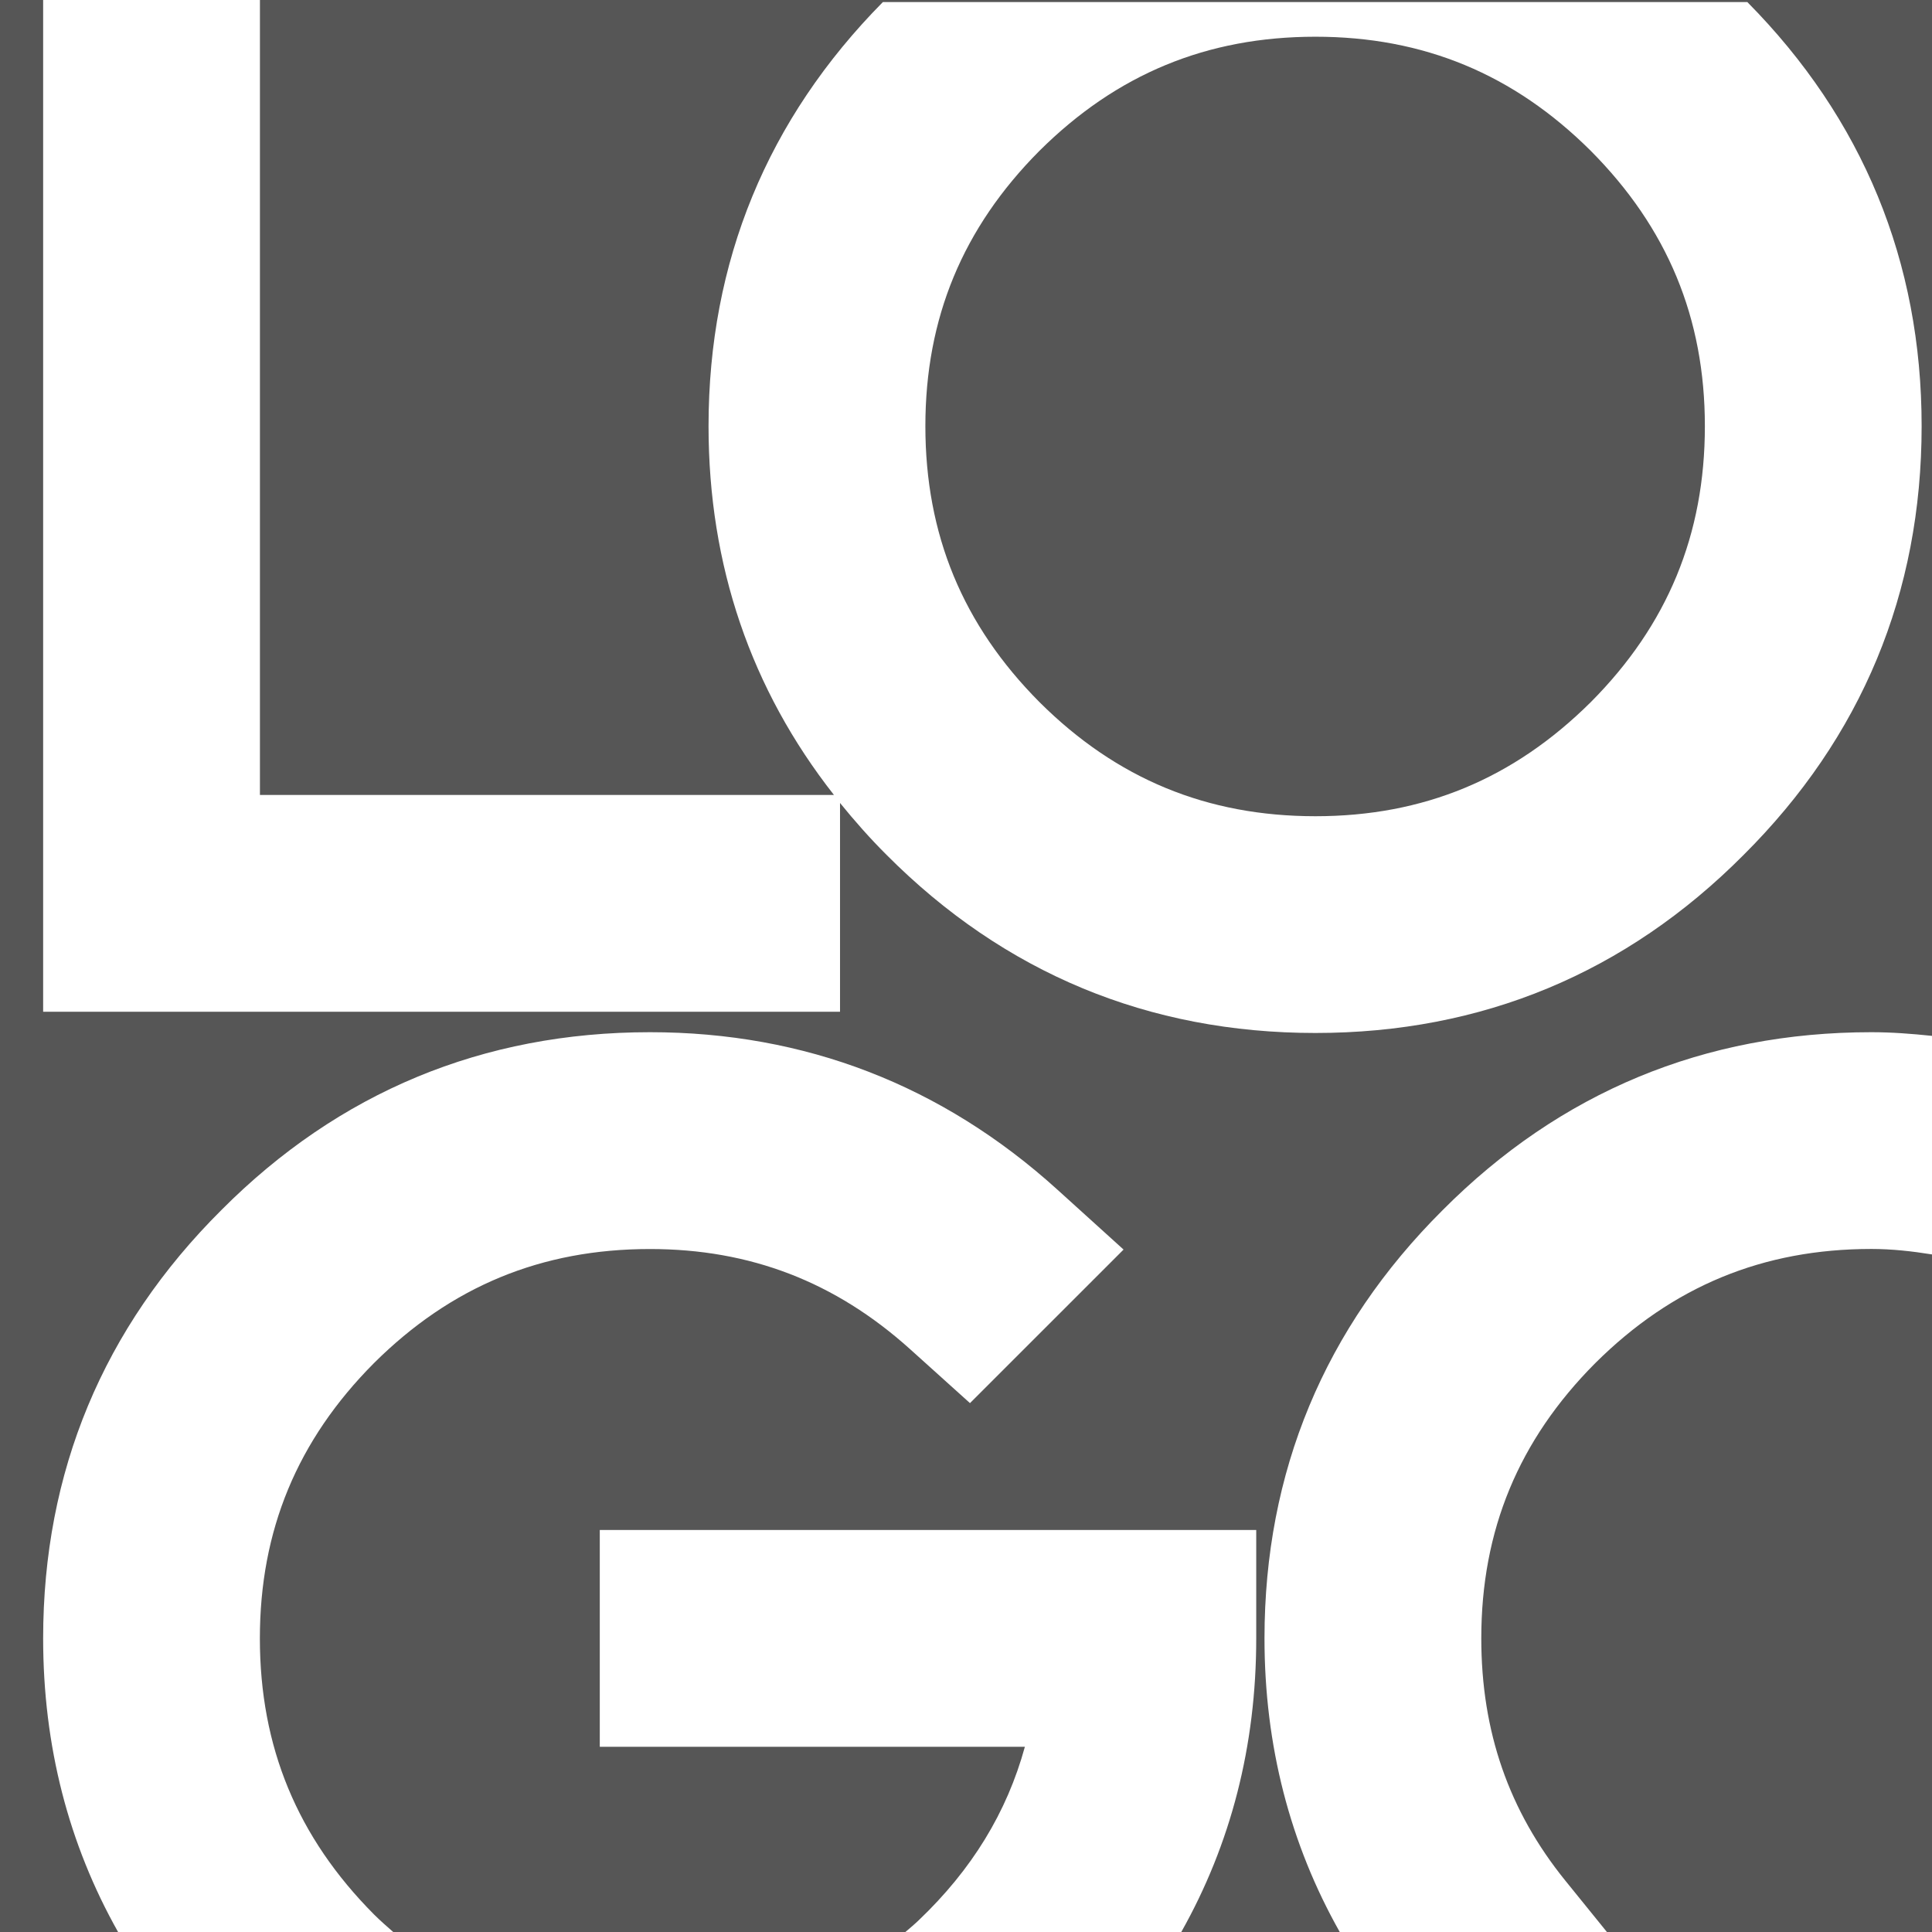 <?xml version="1.0" encoding="iso-8859-1"?>
<!-- Generator: Adobe Illustrator 16.0.0, SVG Export Plug-In . SVG Version: 6.00 Build 0)  -->
<!DOCTYPE svg PUBLIC "-//W3C//DTD SVG 1.1//EN" "http://www.w3.org/Graphics/SVG/1.1/DTD/svg11.dtd">
<svg version="1.1" xmlns="http://www.w3.org/2000/svg" xmlns:xlink="http://www.w3.org/1999/xlink" x="0px" y="0px"
	 width="56.822px" height="56.822px" viewBox="0 0 56.822 56.822" style="enable-background:new 0 0 56.822 56.822;"
	 xml:space="preserve">
<g id="_x30_2BC_x5F_B_x5F_LG_x5F_01">
	<path style="fill:#565656;" d="M38.688,24.006c-3.192,0-5.849-1.1-8.112-3.352c-2.261-2.272-3.36-4.93-3.36-8.121
		c0-3.179,1.1-5.829,3.351-8.093c2.273-2.261,4.93-3.36,8.122-3.36c3.179,0,5.829,1.1,8.093,3.352
		c2.261,2.272,3.36,4.923,3.36,8.102c0,3.191-1.1,5.849-3.351,8.112C44.517,22.906,41.867,24.006,38.688,24.006z M1.269,48.186
		c0-4.896,1.764-9.135,5.241-12.596c3.452-3.469,7.696-5.232,12.607-5.232c4.556,0,8.587,1.557,11.98,4.629l1.948,1.764
		l-4.517,4.516l-1.763-1.588c-2.2-1.98-4.702-2.944-7.649-2.944c-3.193,0-5.85,1.099-8.121,3.359
		c-2.252,2.265-3.352,4.915-3.352,8.093c0,3.192,1.1,5.85,3.36,8.122c0.184,0.183,0.375,0.349,0.564,0.515h15.059
		c0.132-0.113,0.266-0.224,0.395-0.348c1.56-1.486,2.592-3.17,3.122-5.102H17.64v-6.376h19.307v3.188
		c0,3.169-0.749,6.054-2.205,8.637h4.662c-1.463-2.593-2.214-5.485-2.214-8.637c0-4.896,1.764-9.134,5.241-12.596
		c3.453-3.469,7.698-5.232,12.608-5.232c0.599,0,1.192,0.046,1.783,0.108V0H7.645v23.38h16.882
		c-2.436-3.103-3.688-6.738-3.688-10.847c0-4.841,1.729-9.033,5.128-12.473H51.39c3.396,3.433,5.127,7.629,5.127,12.473
		c0,4.91-1.764,9.155-5.241,12.616c-3.453,3.47-7.691,5.232-12.588,5.232c-4.91,0-9.155-1.763-12.616-5.241
		c-0.493-0.491-0.942-1.002-1.366-1.524v6.14H1.269V0H0v56.822h3.473C2.019,54.241,1.269,51.356,1.269,48.186z M55.039,36.733
		c-3.192,0-5.85,1.099-8.123,3.36c-2.251,2.262-3.35,4.912-3.35,8.092c0,2.742,0.81,5.074,2.474,7.129l1.221,1.508h9.562V36.894
		C56.229,36.799,55.64,36.733,55.039,36.733z"/>
</g>
<g id="Layer_1">
</g>
</svg>

